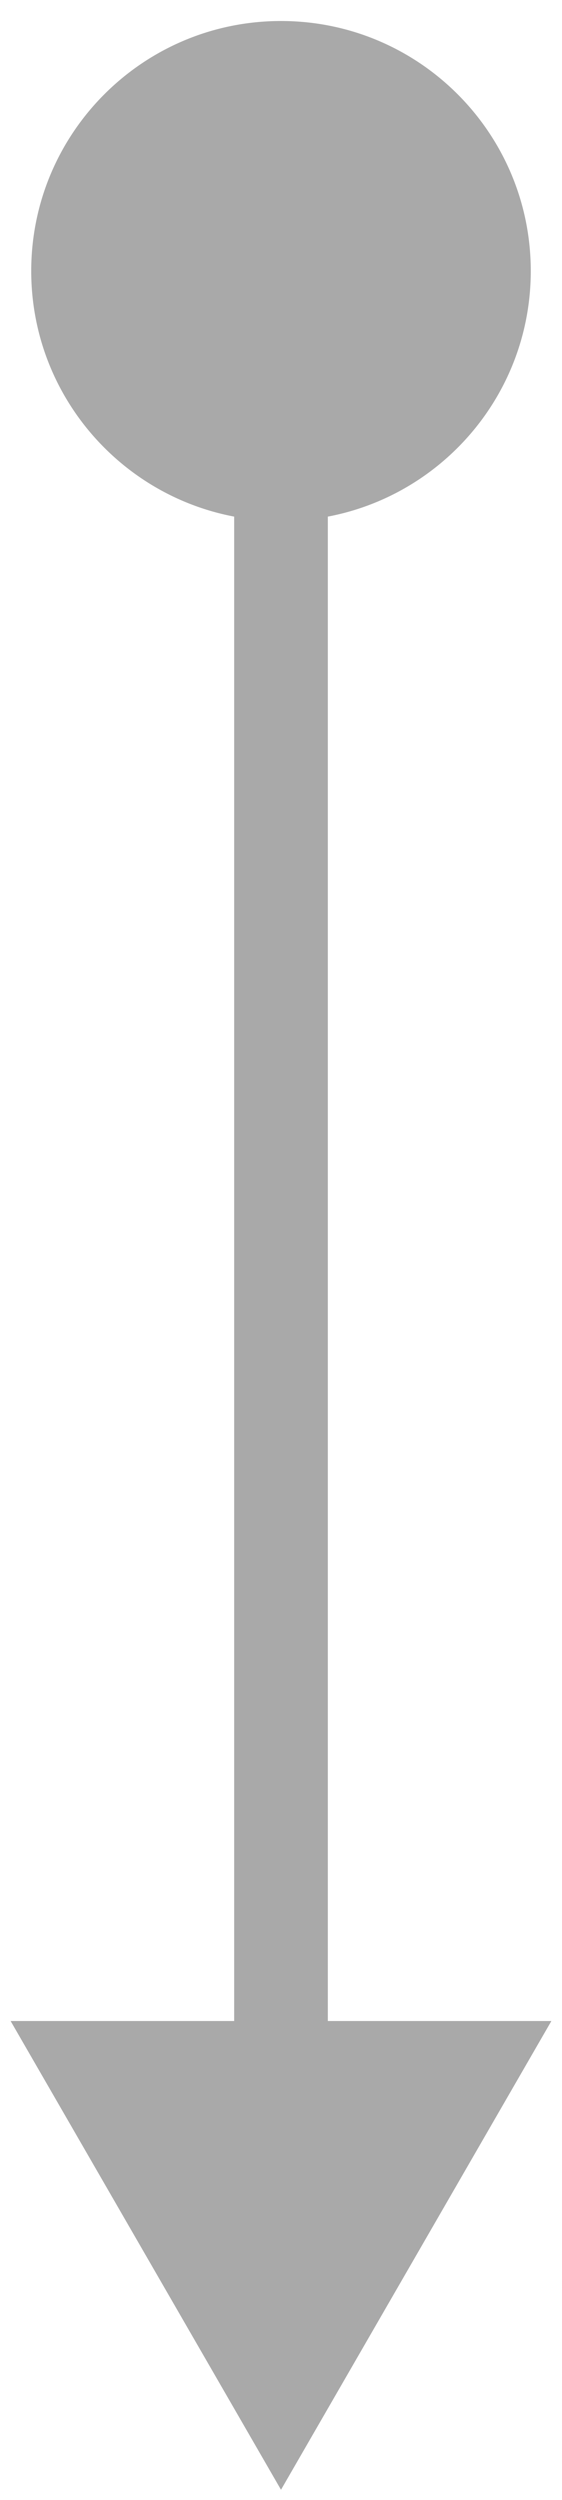 <?xml version="1.0" encoding="UTF-8"?> <svg xmlns="http://www.w3.org/2000/svg" width="18" height="80" viewBox="0 0 18 80" fill="none"> <path d="M9 0.672C4.582 0.672 1 4.254 1 8.672C1 13.09 4.582 16.672 9 16.672C13.418 16.672 17 13.09 17 8.672C17 4.254 13.418 0.672 9 0.672ZM9 79.672L17.66 64.672L0.34 64.672L9 79.672ZM7.5 8.672L7.5 66.172L10.5 66.172L10.5 8.672L7.5 8.672Z" fill="#A9A9A9"></path> </svg> 